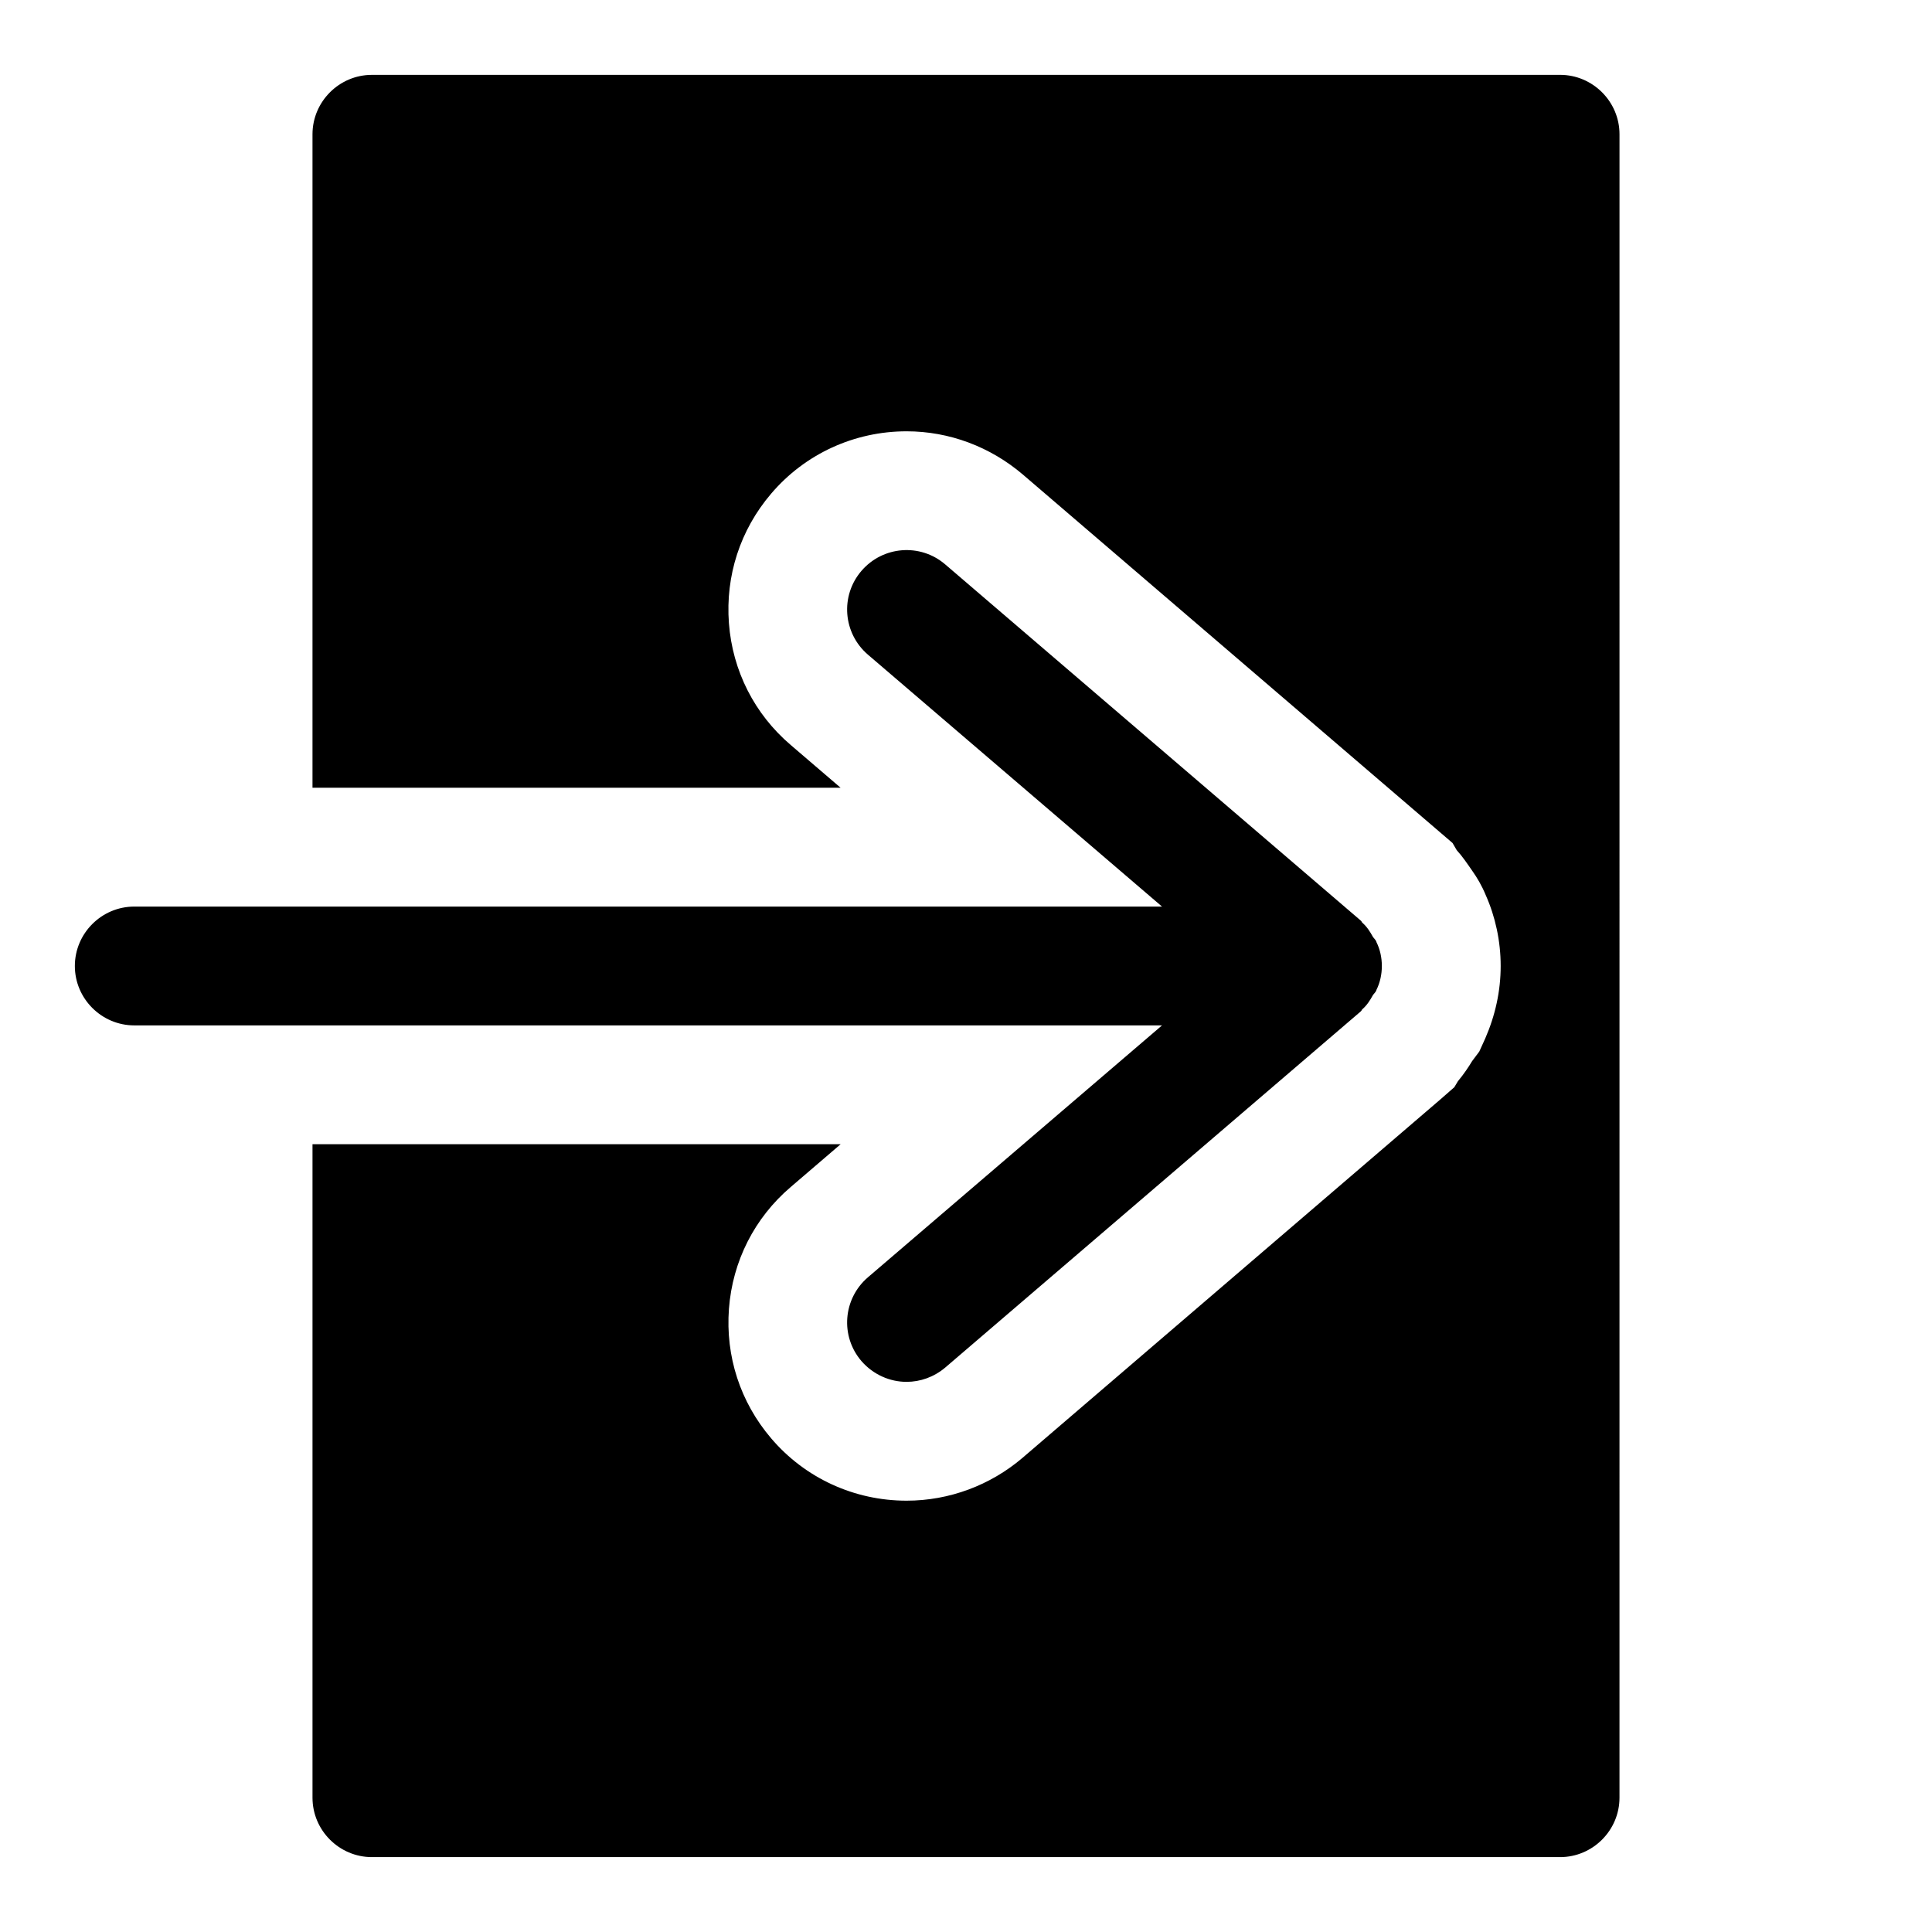 <?xml version="1.0" encoding="UTF-8"?>
<!-- Uploaded to: SVG Repo, www.svgrepo.com, Generator: SVG Repo Mixer Tools -->
<svg fill="#000000" width="800px" height="800px" version="1.1" viewBox="144 144 512 512" xmlns="http://www.w3.org/2000/svg">
 <g>
  <path d="m557.44 163.84h-314.88c-8.66 0-15.746 7.086-15.746 15.746v173.18h139.96l-13.227-11.336c-9.605-8.188-15.43-19.68-16.375-32.273-0.945-12.594 2.992-24.719 11.18-34.32 8.977-10.551 22.043-16.535 35.898-16.535 11.336 0 22.199 4.094 30.859 11.492l113.83 97.613 1.102 1.891c1.574 1.73 2.832 3.621 4.25 5.668 1.102 1.574 2.363 3.621 3.465 6.297 2.519 5.668 3.938 12.125 3.938 18.738s-1.418 13.066-4.094 19.207l-1.574 3.465-1.891 2.519c-0.945 1.574-2.203 3.465-3.777 5.352l-0.945 1.574-3.777 3.305-110.68 94.938c-8.504 7.242-19.367 11.336-30.703 11.336-13.855 0-26.922-5.984-35.895-16.531-8.188-9.605-12.121-21.727-11.18-34.324 0.945-12.594 6.769-24.09 16.375-32.273l13.223-11.336h-139.96v173.18c0 8.66 7.086 15.742 15.742 15.742h314.88c8.66 0 15.742-7.086 15.742-15.742l0.004-440.83c0-8.66-7.086-15.746-15.746-15.746z"/>
  <path d="m258.3 415.74h193.65l-77.934 66.754c-6.613 5.668-7.398 15.586-1.73 22.199 3.148 3.621 7.559 5.512 11.965 5.512 3.621 0 7.242-1.258 10.234-3.777l110.21-94.465c0.156-0.156 0.156-0.316 0.316-0.473 1.258-1.102 2.047-2.363 2.832-3.777 0.316-0.473 0.789-0.789 0.945-1.418 0.945-1.891 1.418-4.094 1.418-6.297s-0.473-4.41-1.418-6.297c-0.156-0.629-0.629-0.945-0.945-1.418-0.789-1.418-1.574-2.676-2.832-3.781-0.156-0.156-0.156-0.316-0.316-0.473l-110.21-94.465c-6.613-5.668-16.531-4.879-22.199 1.73-5.668 6.613-4.879 16.531 1.73 22.199l77.934 66.758h-272.37c-8.66 0-15.742 7.086-15.742 15.742 0 8.66 7.086 15.742 15.742 15.742h47.23z"/>
 </g>
</svg>